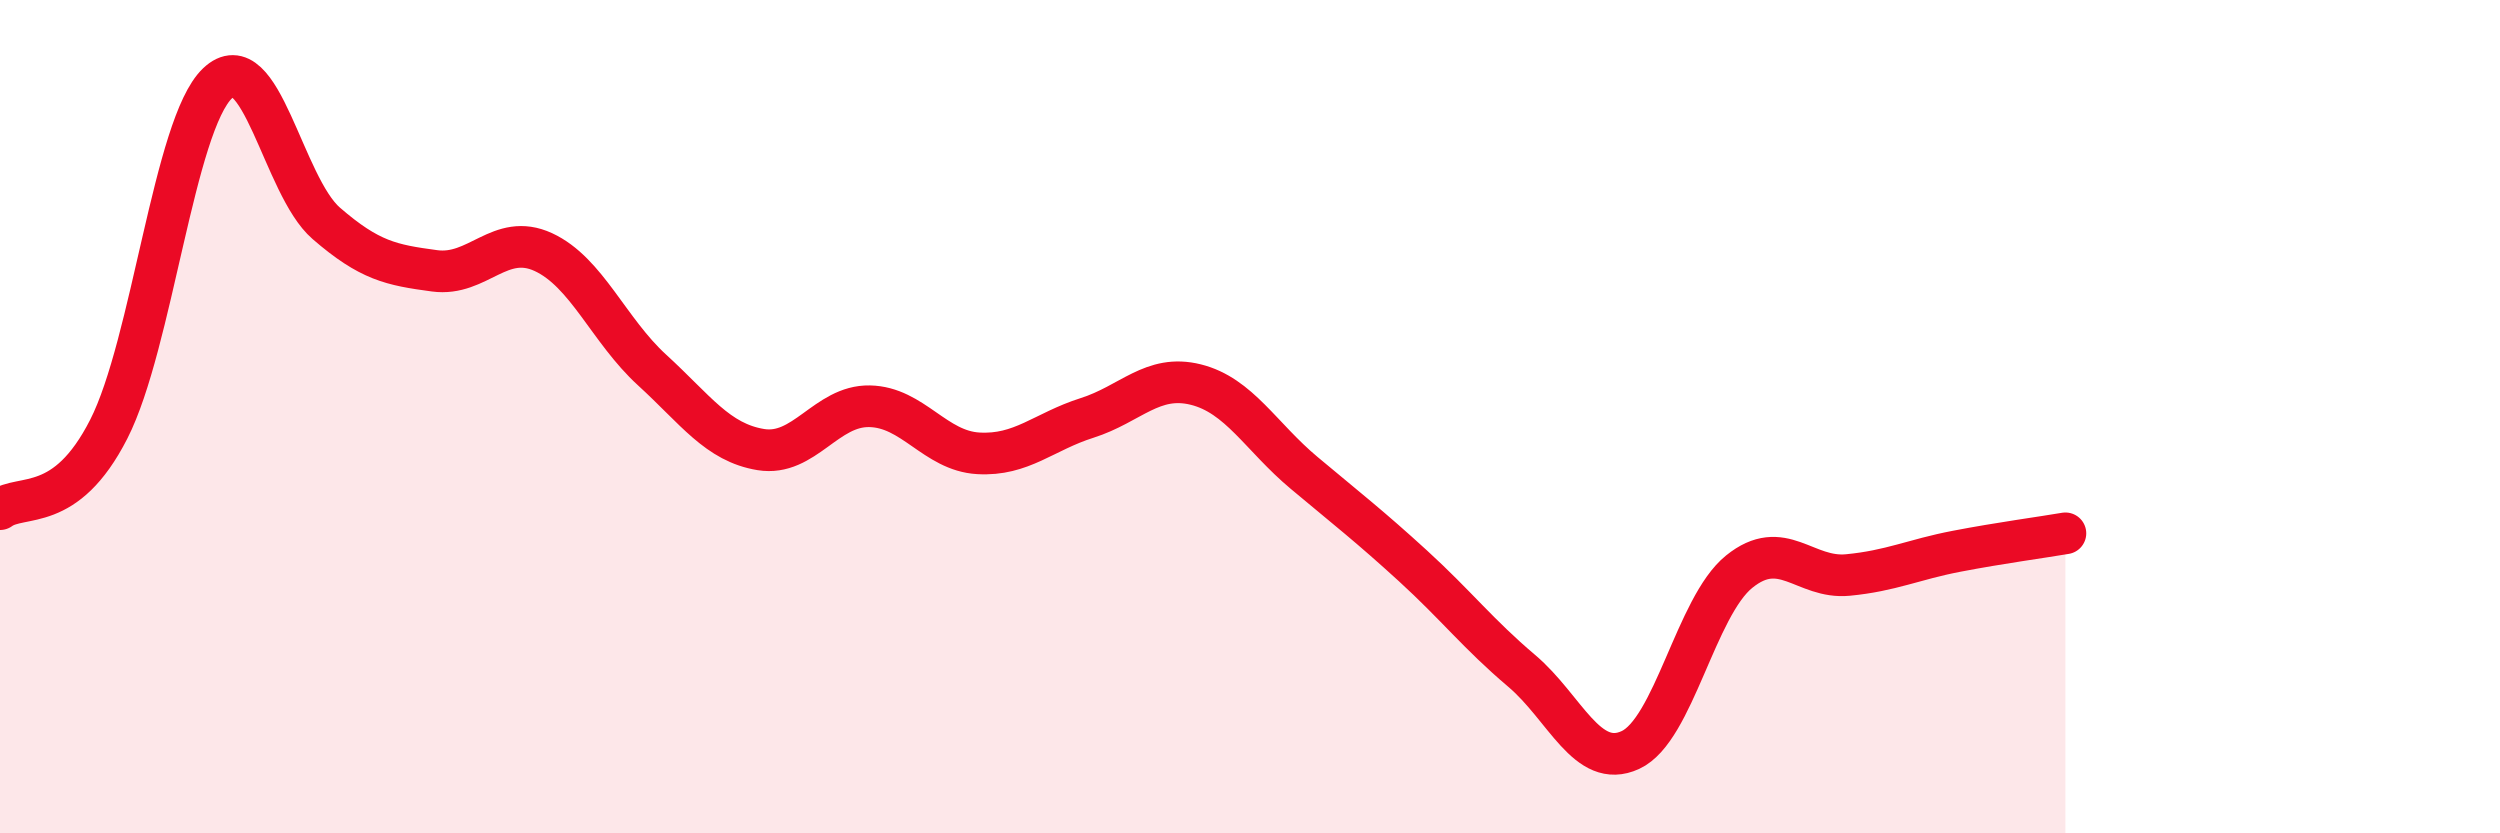 
    <svg width="60" height="20" viewBox="0 0 60 20" xmlns="http://www.w3.org/2000/svg">
      <path
        d="M 0,12.22 C 0.52,11.84 1.57,12.34 2.61,10.3 C 3.65,8.26 4.18,2.99 5.22,2 C 6.26,1.01 6.79,4.46 7.83,5.36 C 8.87,6.26 9.39,6.36 10.43,6.5 C 11.47,6.64 12,5.57 13.04,6.05 C 14.08,6.53 14.61,7.93 15.65,8.88 C 16.69,9.83 17.22,10.62 18.26,10.79 C 19.3,10.96 19.83,9.73 20.87,9.75 C 21.91,9.77 22.44,10.82 23.48,10.88 C 24.52,10.94 25.05,10.36 26.09,10.03 C 27.13,9.7 27.66,8.97 28.7,9.23 C 29.74,9.49 30.26,10.48 31.3,11.35 C 32.34,12.22 32.87,12.63 33.91,13.58 C 34.95,14.53 35.48,15.22 36.52,16.1 C 37.56,16.98 38.09,18.48 39.13,18 C 40.17,17.52 40.7,14.56 41.74,13.72 C 42.78,12.88 43.31,13.9 44.35,13.8 C 45.39,13.7 45.92,13.43 46.96,13.23 C 48,13.03 49.05,12.89 49.57,12.8L49.57 20L0 20Z"
        fill="#EB0A25"
        opacity="0.1"
        stroke-linecap="round"
        stroke-linejoin="round"
      />
      <path
        d="M 0,12.22 C 0.52,11.84 1.57,12.34 2.61,10.3 C 3.65,8.26 4.18,2.99 5.22,2 C 6.26,1.01 6.79,4.46 7.83,5.36 C 8.87,6.26 9.39,6.36 10.43,6.5 C 11.47,6.64 12,5.57 13.04,6.05 C 14.08,6.53 14.61,7.93 15.65,8.88 C 16.69,9.83 17.22,10.62 18.26,10.79 C 19.3,10.96 19.83,9.73 20.87,9.75 C 21.91,9.77 22.44,10.82 23.48,10.88 C 24.52,10.94 25.05,10.36 26.09,10.03 C 27.13,9.7 27.66,8.97 28.7,9.23 C 29.74,9.49 30.26,10.48 31.3,11.35 C 32.34,12.22 32.87,12.63 33.91,13.58 C 34.95,14.53 35.48,15.22 36.52,16.1 C 37.56,16.98 38.09,18.48 39.13,18 C 40.17,17.52 40.7,14.56 41.74,13.72 C 42.78,12.88 43.31,13.9 44.35,13.8 C 45.39,13.7 45.92,13.43 46.96,13.23 C 48,13.03 49.05,12.89 49.57,12.8"
        stroke="#EB0A25"
        stroke-width="1"
        fill="none"
        stroke-linecap="round"
        stroke-linejoin="round"
      />
    </svg>
  